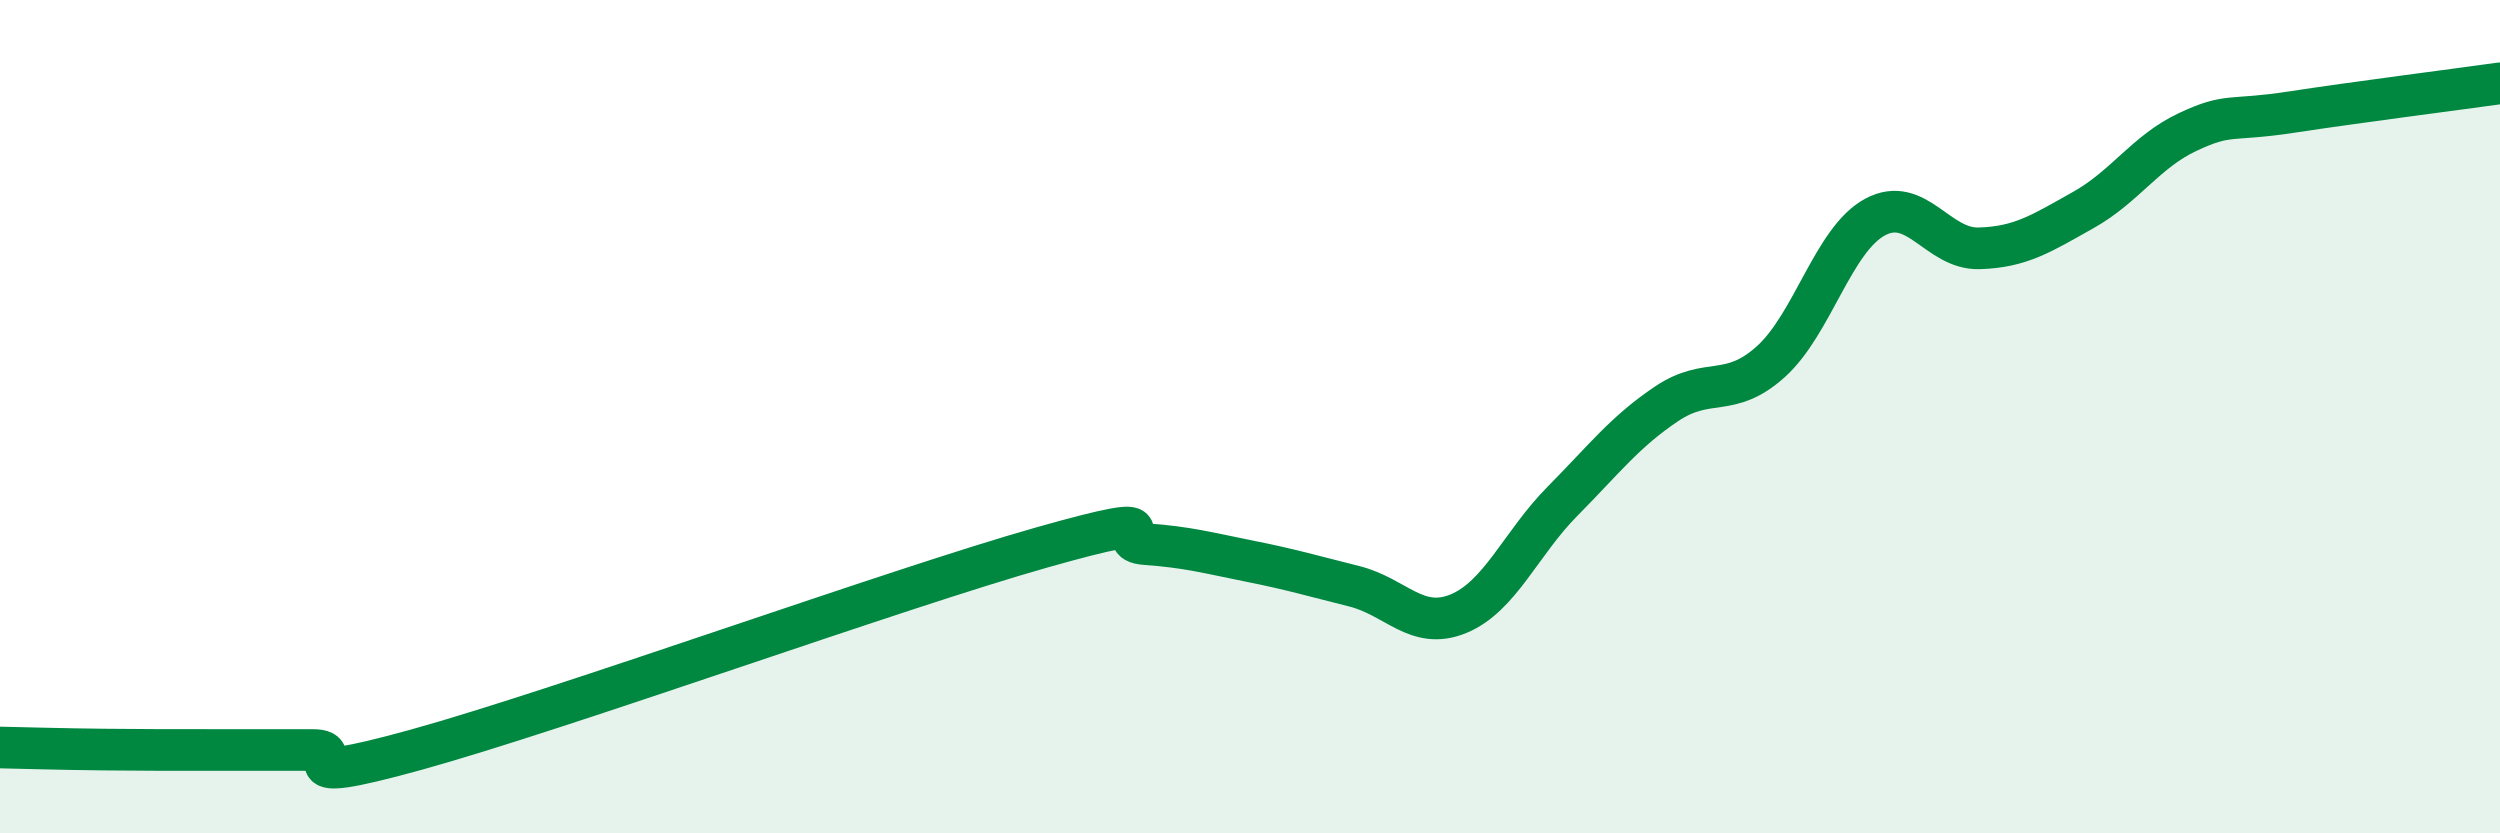 
    <svg width="60" height="20" viewBox="0 0 60 20" xmlns="http://www.w3.org/2000/svg">
      <path
        d="M 0,17.94 C 0.5,17.95 1.5,17.98 2.5,17.99 C 3.5,18 4,18 5,18 C 6,18 6.5,18 7.5,18 C 8.5,18 6.5,18.96 10,17.99 C 13.5,17.02 21.5,14.13 25,13.14 C 28.5,12.15 26.5,12.99 27.5,13.06 C 28.5,13.13 29,13.27 30,13.47 C 31,13.67 31.5,13.82 32.5,14.07 C 33.5,14.32 34,15.14 35,14.73 C 36,14.32 36.5,13.04 37.5,12.03 C 38.5,11.02 39,10.36 40,9.69 C 41,9.02 41.5,9.58 42.5,8.68 C 43.5,7.78 44,5.75 45,5.21 C 46,4.67 46.5,5.99 47.5,5.96 C 48.5,5.93 49,5.6 50,5.04 C 51,4.48 51.5,3.64 52.5,3.17 C 53.5,2.7 53.5,2.92 55,2.69 C 56.5,2.46 59,2.14 60,2L60 20L0 20Z"
        fill="#008740"
        opacity="0.1"
        stroke-linecap="round"
        stroke-linejoin="round"
      />
      <path
        d="M 0,17.94 C 0.5,17.95 1.5,17.98 2.5,17.99 C 3.5,18 4,18 5,18 C 6,18 6.5,18 7.5,18 C 8.5,18 6.5,18.96 10,17.99 C 13.5,17.02 21.5,14.13 25,13.14 C 28.5,12.15 26.5,12.99 27.5,13.06 C 28.5,13.13 29,13.27 30,13.47 C 31,13.67 31.5,13.82 32.5,14.07 C 33.5,14.32 34,15.14 35,14.73 C 36,14.32 36.5,13.04 37.5,12.03 C 38.5,11.02 39,10.36 40,9.69 C 41,9.02 41.5,9.58 42.5,8.68 C 43.5,7.78 44,5.75 45,5.21 C 46,4.67 46.5,5.99 47.5,5.96 C 48.5,5.93 49,5.6 50,5.04 C 51,4.48 51.5,3.64 52.5,3.17 C 53.5,2.7 53.5,2.92 55,2.69 C 56.5,2.46 59,2.14 60,2"
        stroke="#008740"
        stroke-width="1"
        fill="none"
        stroke-linecap="round"
        stroke-linejoin="round"
      />
    </svg>
  